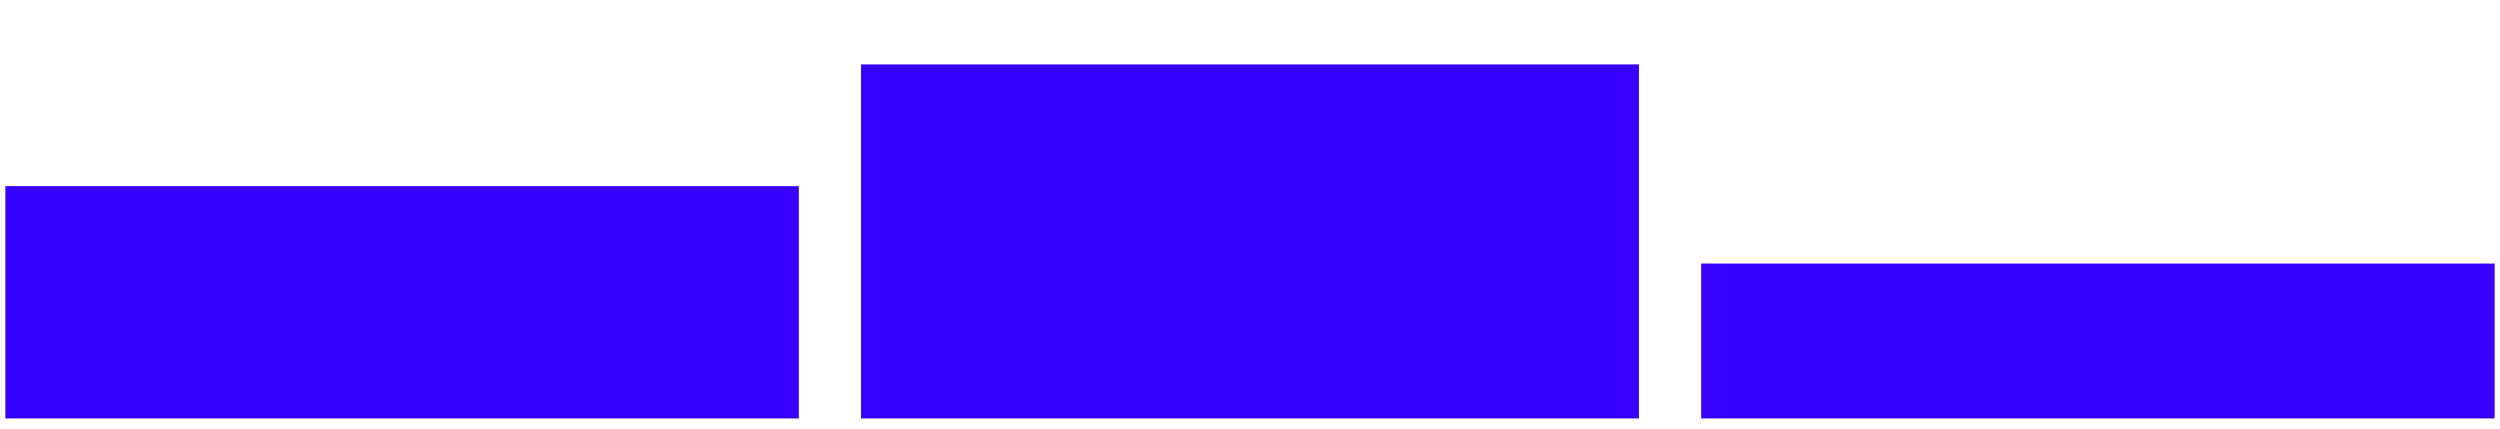 <svg width="233" height="40" xmlns="http://www.w3.org/2000/svg" fill="none">
 <g>
  <title>Layer 1</title>
  <rect x="0.5" y="17.347" width="73.95" height="21.653" fill="#3700FF" id="svg_1"/>
  <rect x="80.25" y="6.004" width="72.5" height="32.996" fill="#3700FF" id="svg_2"/>
  <rect x="158.55" y="24.564" width="73.95" height="14.436" fill="#3700FF" id="svg_3"/>
 </g>

</svg>